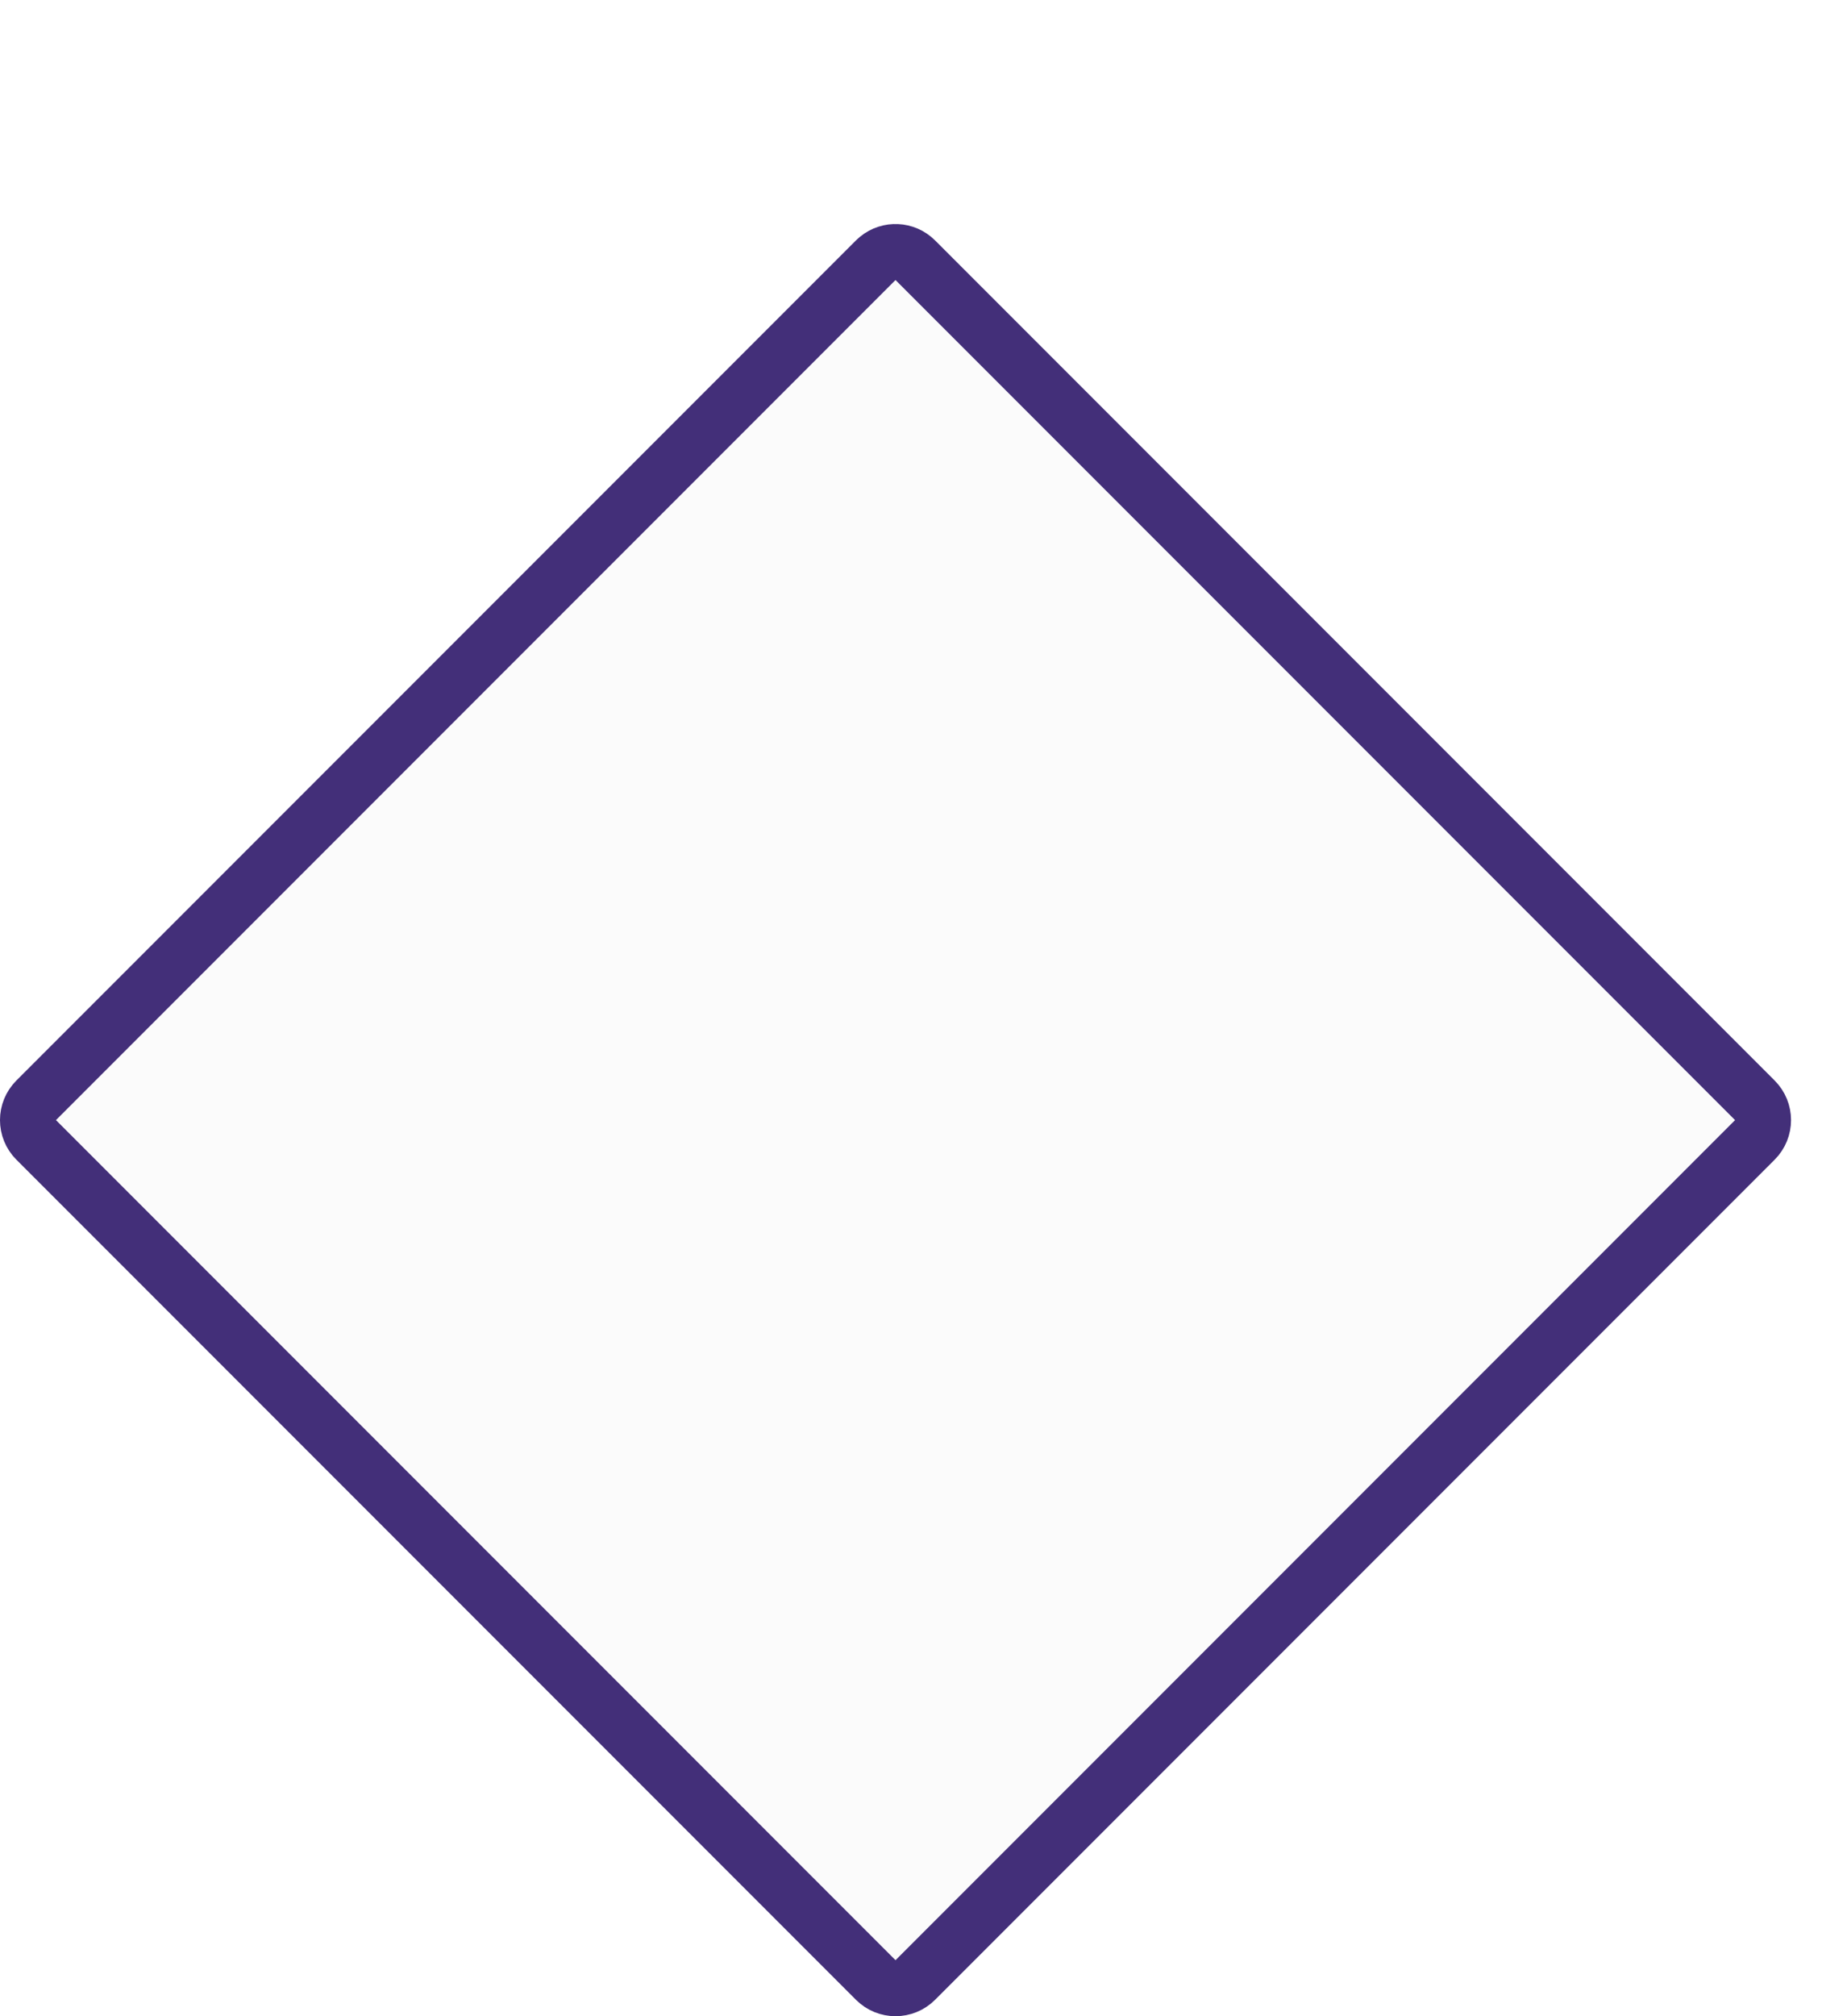 <?xml version="1.0" encoding="utf-8"?>
<svg xmlns="http://www.w3.org/2000/svg" fill="none" height="100%" overflow="visible" preserveAspectRatio="none" style="display: block;" viewBox="0 0 66 72" width="100%">
<g filter="url(#filter0_d_0_2329)" id="Square">
<path d="M64 32L34 2L4 32L34 62L64 32Z" fill="#FBFBFB"/>
<path d="M33.369 1.225C33.762 0.904 34.341 0.927 34.707 1.293L64.707 31.293C65.098 31.683 65.098 32.316 64.707 32.707L34.707 62.707C34.316 63.098 33.684 63.098 33.293 62.707L3.293 32.707C2.902 32.316 2.902 31.683 3.293 31.293L33.293 1.293L33.369 1.225Z" stroke="#432F79" stroke-linejoin="round" stroke-width="2"/>
</g>
<defs>
<filter color-interpolation-filters="sRGB" filterUnits="userSpaceOnUse" height="72" id="filter0_d_0_2329" width="66" x="0" y="0">
<feFlood flood-opacity="0" result="BackgroundImageFix"/>
<feColorMatrix in="SourceAlpha" result="hardAlpha" type="matrix" values="0 0 0 0 0 0 0 0 0 0 0 0 0 0 0 0 0 0 127 0"/>
<feOffset dx="-2" dy="8"/>
<feComposite in2="hardAlpha" operator="out"/>
<feColorMatrix type="matrix" values="0 0 0 0 0.263 0 0 0 0 0.184 0 0 0 0 0.475 0 0 0 1 0"/>
<feBlend in2="BackgroundImageFix" mode="normal" result="effect1_dropShadow_0_2329"/>
<feBlend in="SourceGraphic" in2="effect1_dropShadow_0_2329" mode="normal" result="shape"/>
</filter>
</defs>
</svg>